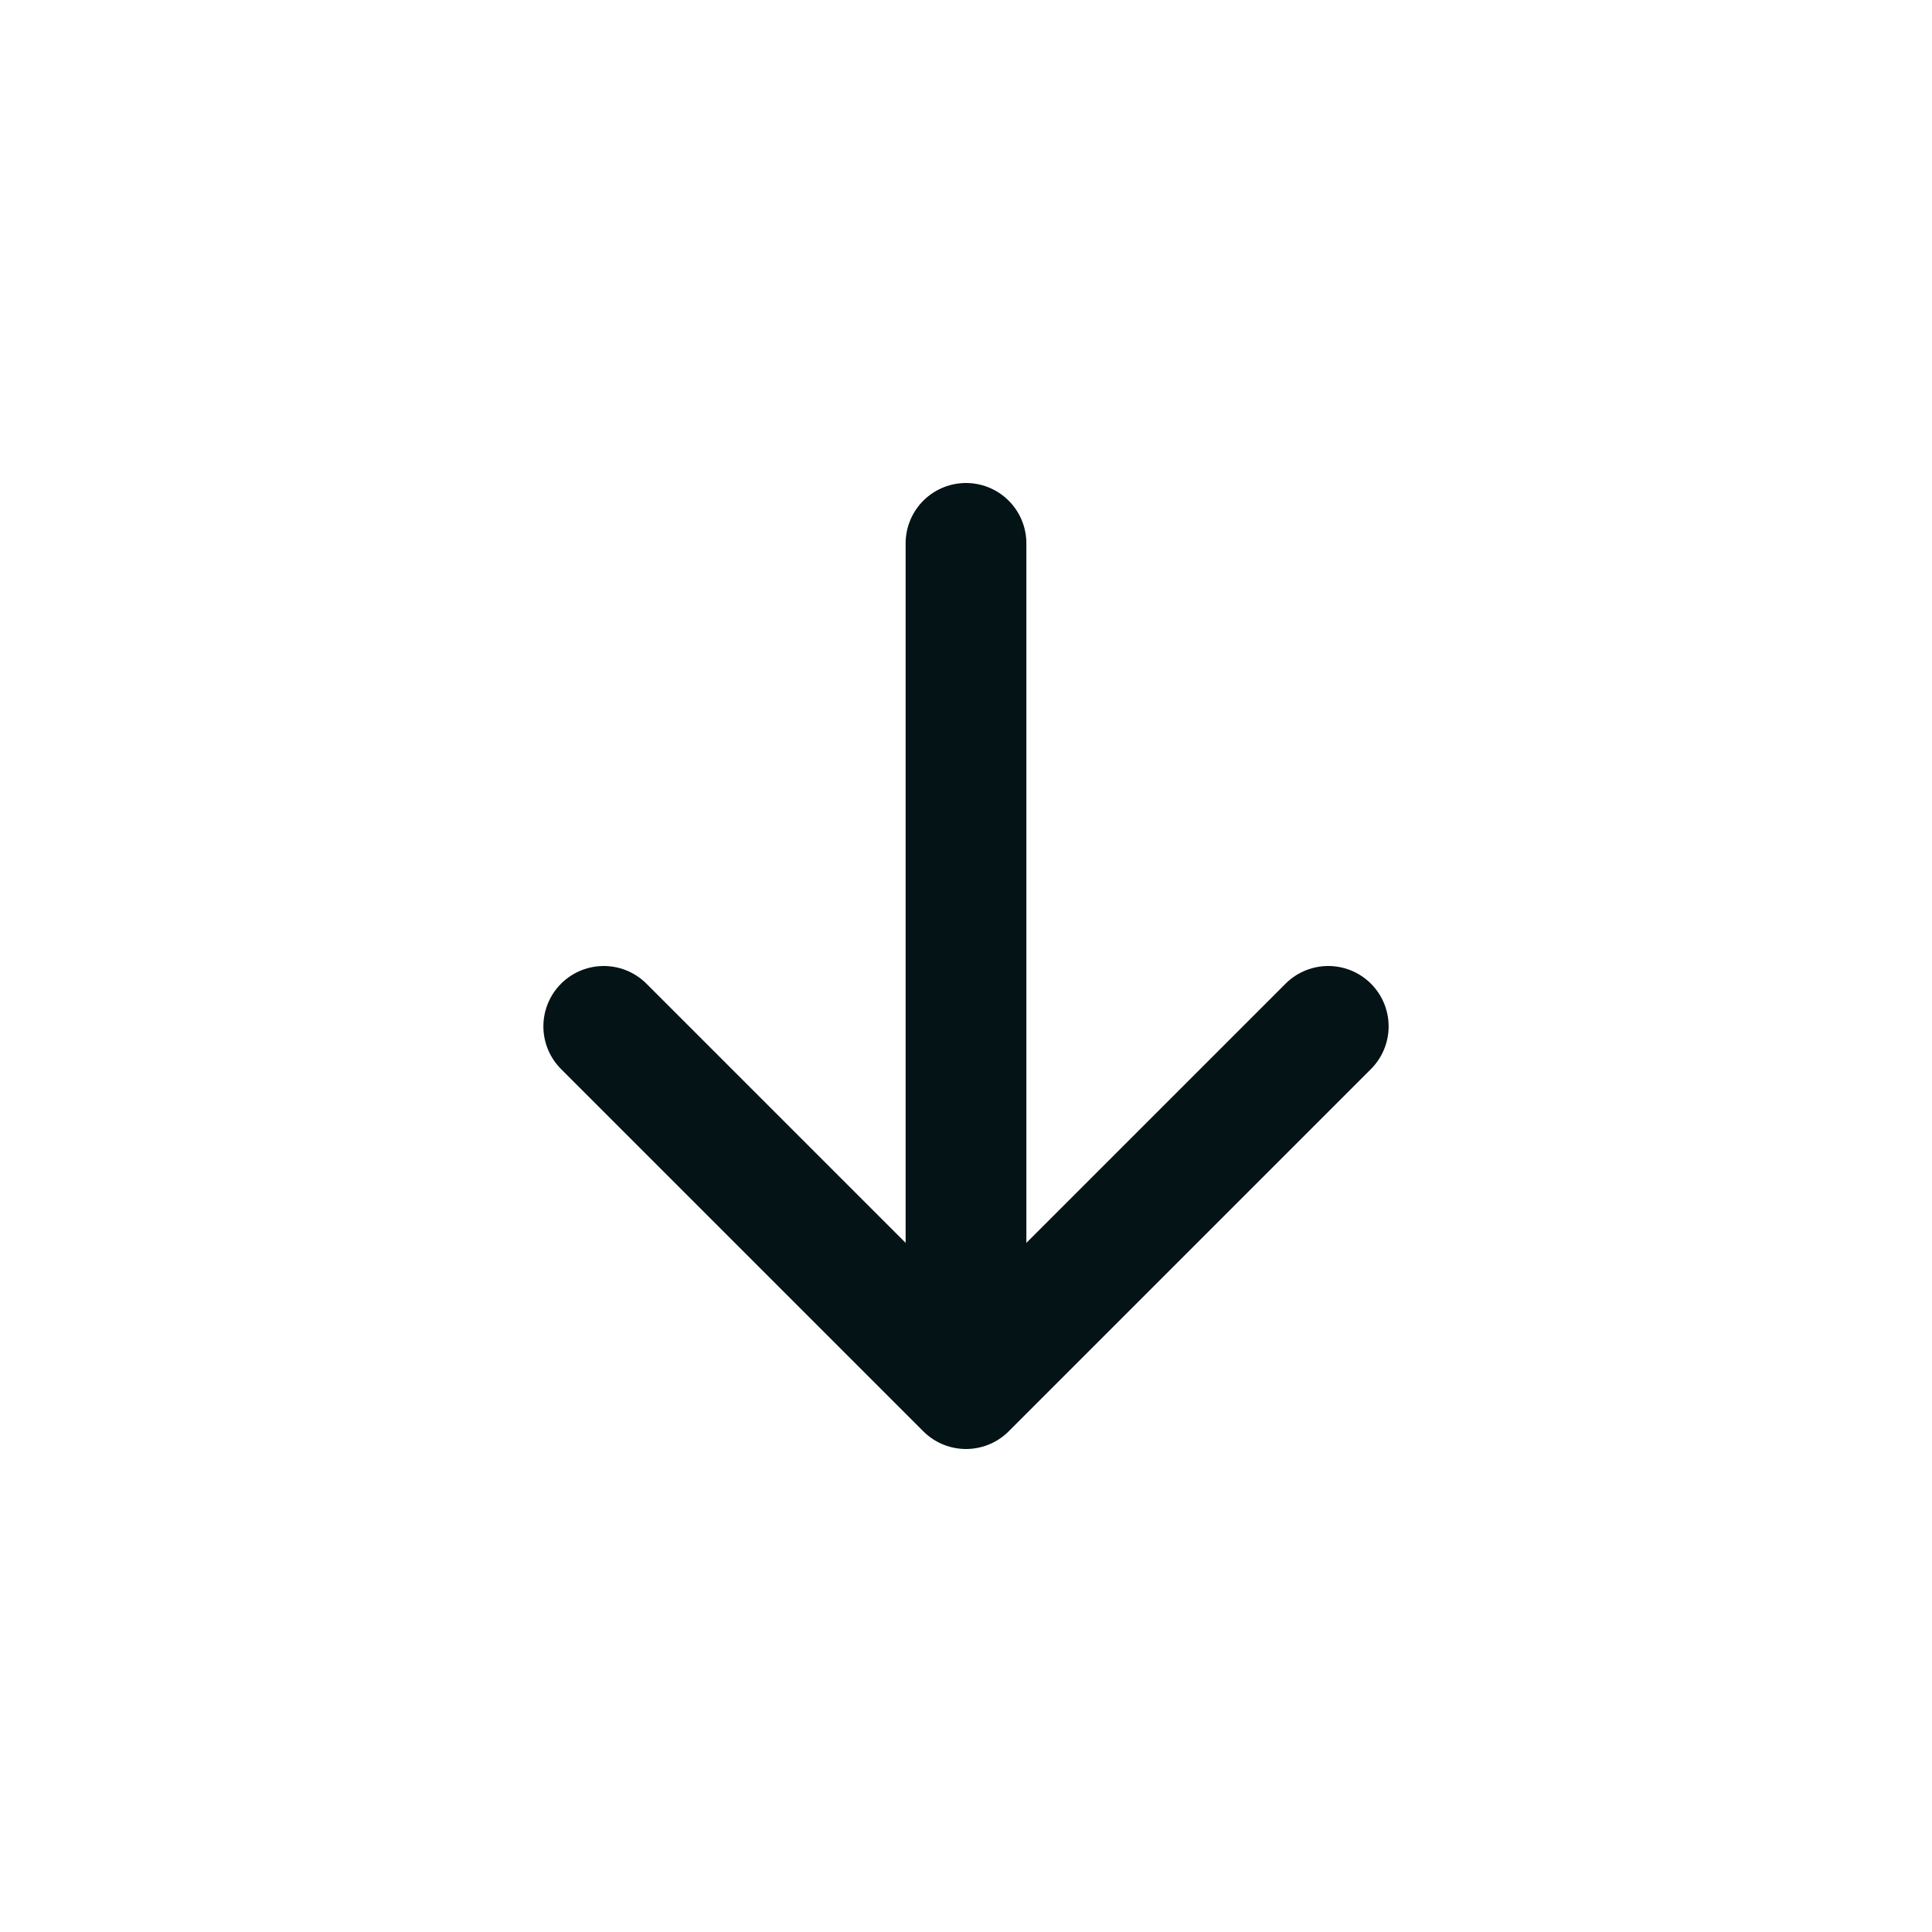 <svg width="32" height="32" viewBox="0 0 32 32" fill="none" xmlns="http://www.w3.org/2000/svg">
<path d="M16 9L16 21" stroke="#031316" stroke-width="2" stroke-linecap="round" stroke-linejoin="round"/>
<path d="M10 17L16 23L22 17" stroke="#031316" stroke-width="2" stroke-linecap="round" stroke-linejoin="round"/>
</svg>
